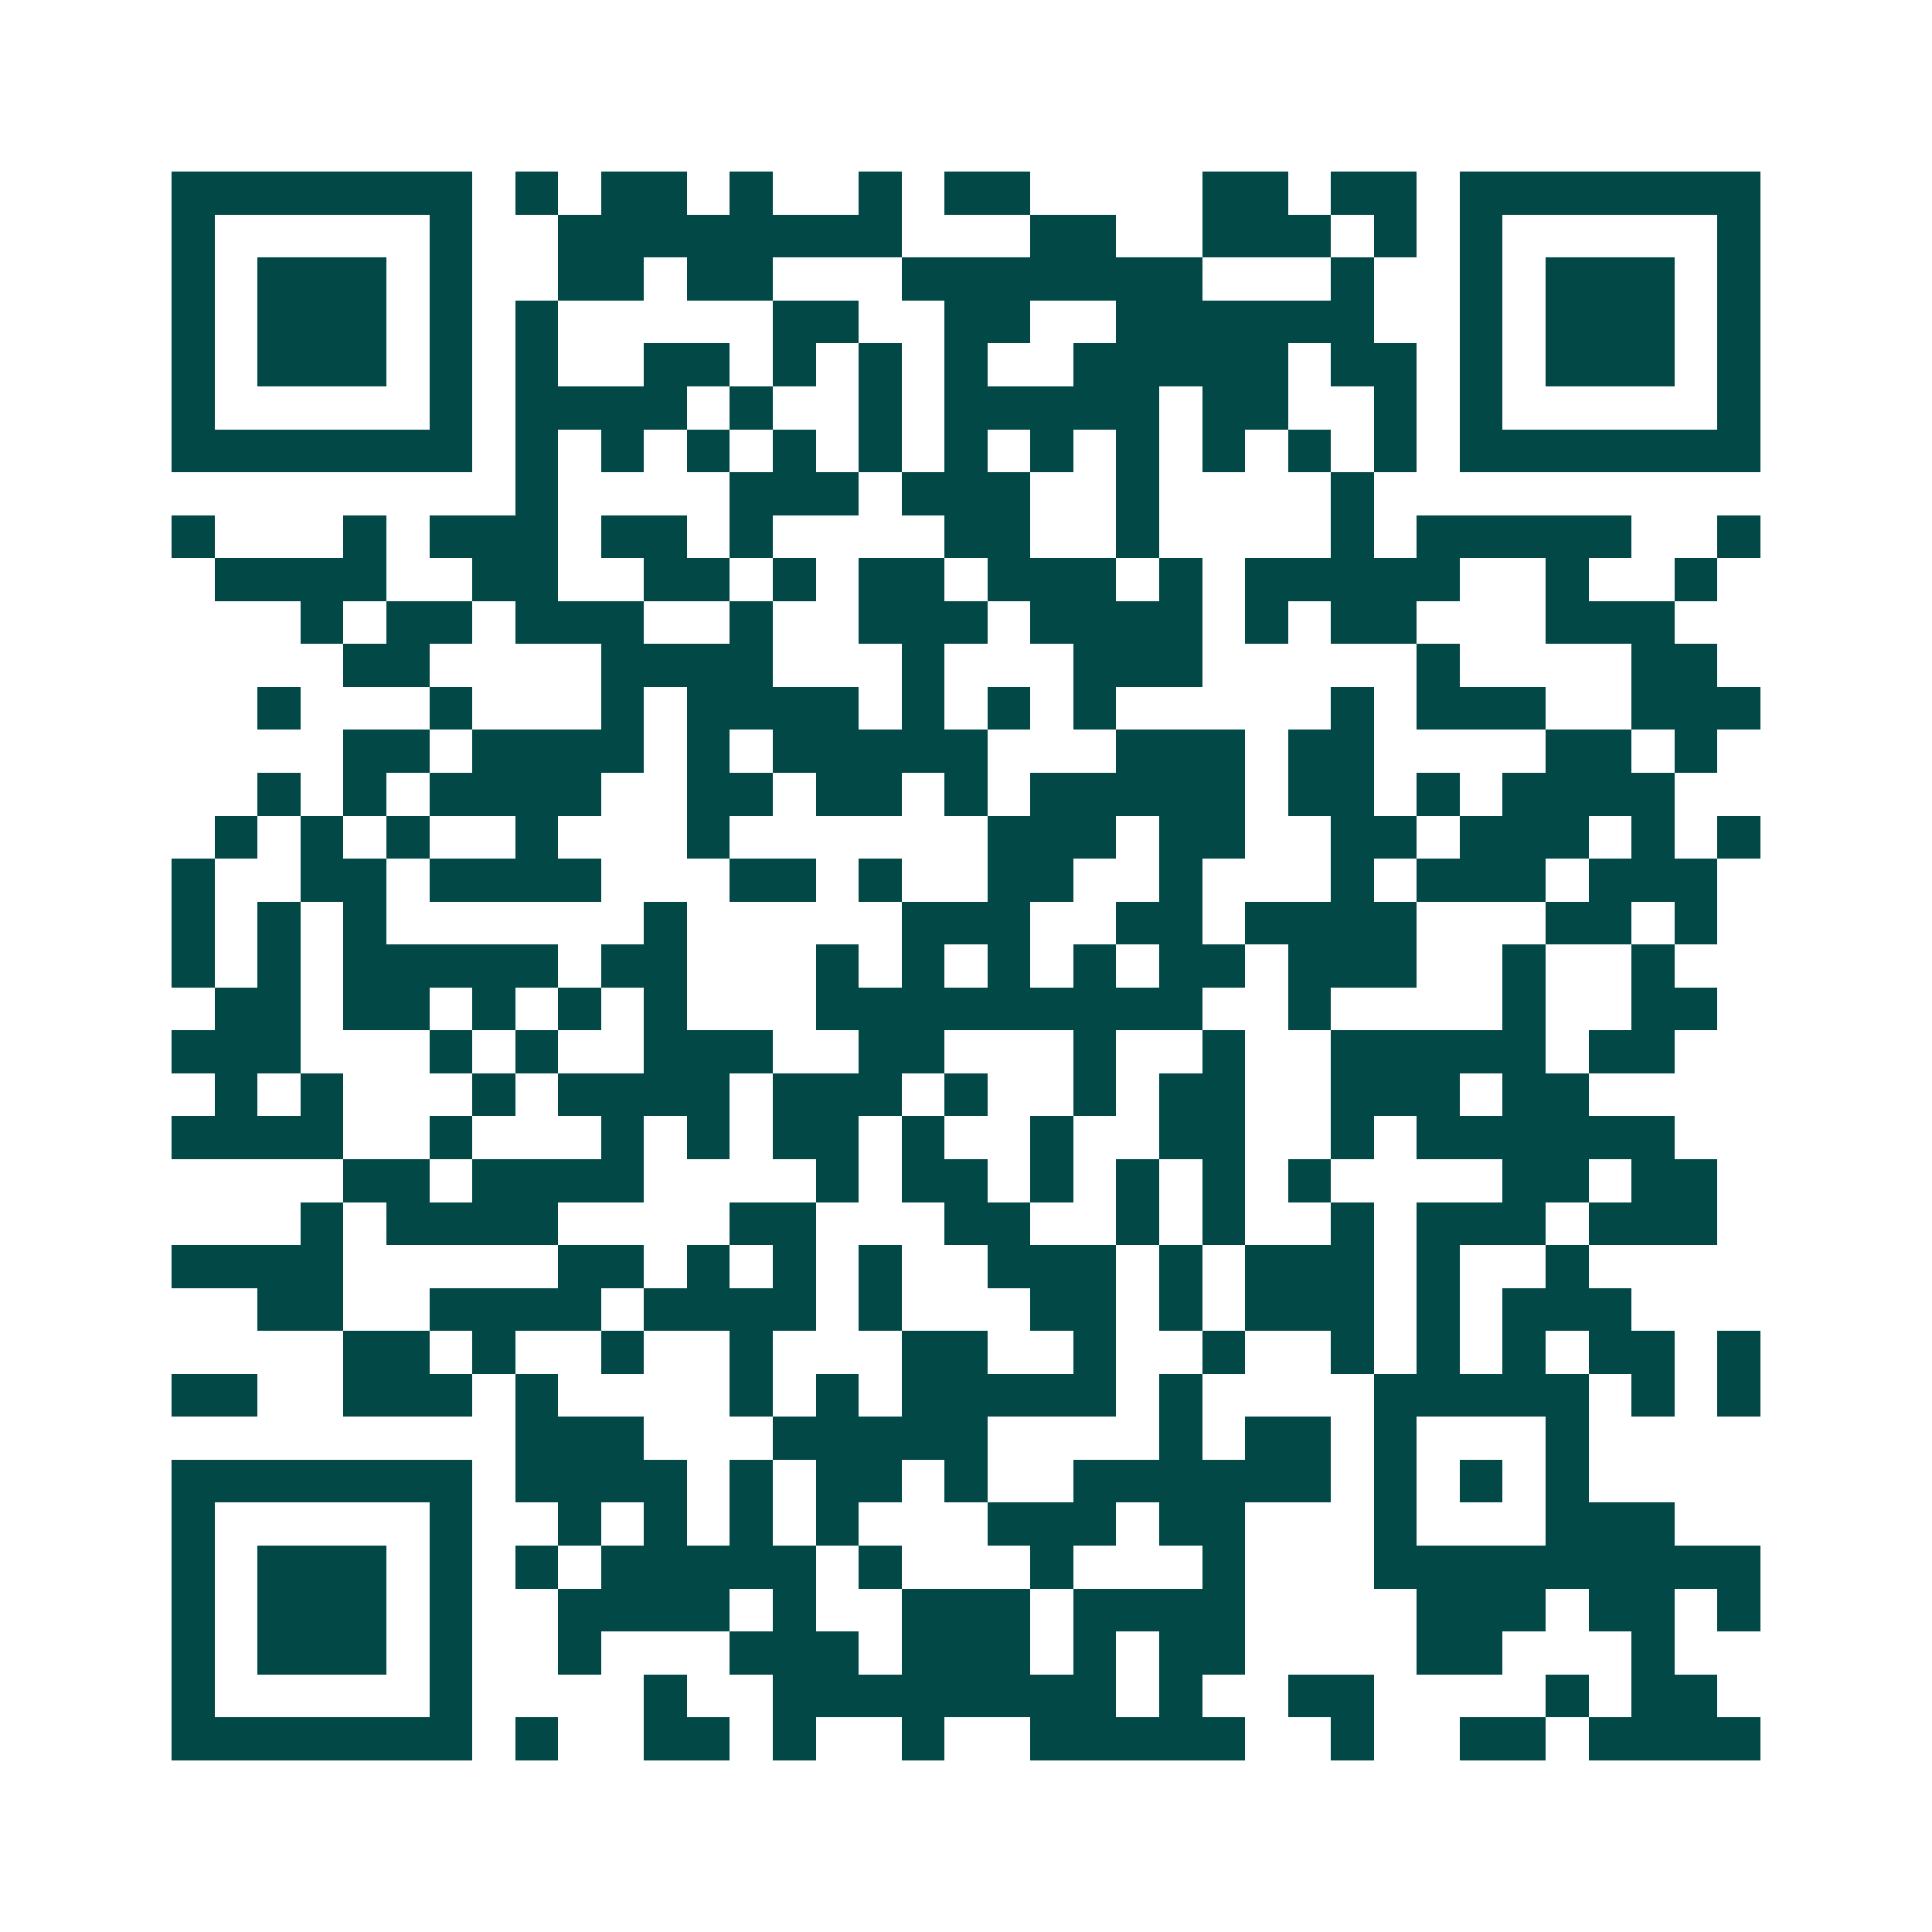 <svg xmlns="http://www.w3.org/2000/svg" width="200" height="200" viewBox="0 0 45 45" shape-rendering="crispEdges"><path fill="#ffffff" d="M0 0h45v45H0z"/><path stroke="#014847" d="M4 4.5h7m1 0h1m1 0h2m1 0h1m2 0h1m1 0h2m4 0h2m1 0h2m1 0h7M4 5.5h1m5 0h1m2 0h8m3 0h2m2 0h3m1 0h1m1 0h1m5 0h1M4 6.5h1m1 0h3m1 0h1m2 0h2m1 0h2m3 0h7m3 0h1m2 0h1m1 0h3m1 0h1M4 7.5h1m1 0h3m1 0h1m1 0h1m5 0h2m2 0h2m2 0h6m2 0h1m1 0h3m1 0h1M4 8.5h1m1 0h3m1 0h1m1 0h1m2 0h2m1 0h1m1 0h1m1 0h1m2 0h5m1 0h2m1 0h1m1 0h3m1 0h1M4 9.5h1m5 0h1m1 0h4m1 0h1m2 0h1m1 0h5m1 0h2m2 0h1m1 0h1m5 0h1M4 10.5h7m1 0h1m1 0h1m1 0h1m1 0h1m1 0h1m1 0h1m1 0h1m1 0h1m1 0h1m1 0h1m1 0h1m1 0h7M12 11.5h1m4 0h3m1 0h3m2 0h1m4 0h1M4 12.5h1m3 0h1m1 0h3m1 0h2m1 0h1m4 0h2m2 0h1m4 0h1m1 0h5m2 0h1M5 13.5h4m2 0h2m2 0h2m1 0h1m1 0h2m1 0h3m1 0h1m1 0h5m2 0h1m2 0h1M7 14.5h1m1 0h2m1 0h3m2 0h1m2 0h3m1 0h4m1 0h1m1 0h2m3 0h3M8 15.5h2m4 0h4m3 0h1m3 0h3m5 0h1m4 0h2M6 16.5h1m3 0h1m3 0h1m1 0h4m1 0h1m1 0h1m1 0h1m5 0h1m1 0h3m2 0h3M8 17.5h2m1 0h4m1 0h1m1 0h5m3 0h3m1 0h2m4 0h2m1 0h1M6 18.5h1m1 0h1m1 0h4m2 0h2m1 0h2m1 0h1m1 0h5m1 0h2m1 0h1m1 0h4M5 19.5h1m1 0h1m1 0h1m2 0h1m3 0h1m6 0h3m1 0h2m2 0h2m1 0h3m1 0h1m1 0h1M4 20.5h1m2 0h2m1 0h4m3 0h2m1 0h1m2 0h2m2 0h1m3 0h1m1 0h3m1 0h3M4 21.5h1m1 0h1m1 0h1m6 0h1m5 0h3m2 0h2m1 0h4m3 0h2m1 0h1M4 22.5h1m1 0h1m1 0h5m1 0h2m3 0h1m1 0h1m1 0h1m1 0h1m1 0h2m1 0h3m2 0h1m2 0h1M5 23.5h2m1 0h2m1 0h1m1 0h1m1 0h1m3 0h9m2 0h1m4 0h1m2 0h2M4 24.5h3m3 0h1m1 0h1m2 0h3m2 0h2m3 0h1m2 0h1m2 0h5m1 0h2M5 25.5h1m1 0h1m3 0h1m1 0h4m1 0h3m1 0h1m2 0h1m1 0h2m2 0h3m1 0h2M4 26.5h4m2 0h1m3 0h1m1 0h1m1 0h2m1 0h1m2 0h1m2 0h2m2 0h1m1 0h6M8 27.5h2m1 0h4m4 0h1m1 0h2m1 0h1m1 0h1m1 0h1m1 0h1m4 0h2m1 0h2M7 28.5h1m1 0h4m4 0h2m3 0h2m2 0h1m1 0h1m2 0h1m1 0h3m1 0h3M4 29.5h4m5 0h2m1 0h1m1 0h1m1 0h1m2 0h3m1 0h1m1 0h3m1 0h1m2 0h1M6 30.5h2m2 0h4m1 0h4m1 0h1m3 0h2m1 0h1m1 0h3m1 0h1m1 0h3M8 31.5h2m1 0h1m2 0h1m2 0h1m3 0h2m2 0h1m2 0h1m2 0h1m1 0h1m1 0h1m1 0h2m1 0h1M4 32.5h2m2 0h3m1 0h1m4 0h1m1 0h1m1 0h5m1 0h1m4 0h5m1 0h1m1 0h1M12 33.5h3m3 0h5m4 0h1m1 0h2m1 0h1m3 0h1M4 34.5h7m1 0h4m1 0h1m1 0h2m1 0h1m2 0h6m1 0h1m1 0h1m1 0h1M4 35.5h1m5 0h1m2 0h1m1 0h1m1 0h1m1 0h1m3 0h3m1 0h2m3 0h1m3 0h3M4 36.5h1m1 0h3m1 0h1m1 0h1m1 0h5m1 0h1m3 0h1m3 0h1m3 0h9M4 37.5h1m1 0h3m1 0h1m2 0h4m1 0h1m2 0h3m1 0h4m4 0h3m1 0h2m1 0h1M4 38.5h1m1 0h3m1 0h1m2 0h1m3 0h3m1 0h3m1 0h1m1 0h2m4 0h2m3 0h1M4 39.5h1m5 0h1m4 0h1m2 0h8m1 0h1m2 0h2m4 0h1m1 0h2M4 40.5h7m1 0h1m2 0h2m1 0h1m2 0h1m2 0h5m2 0h1m2 0h2m1 0h4"/></svg>
